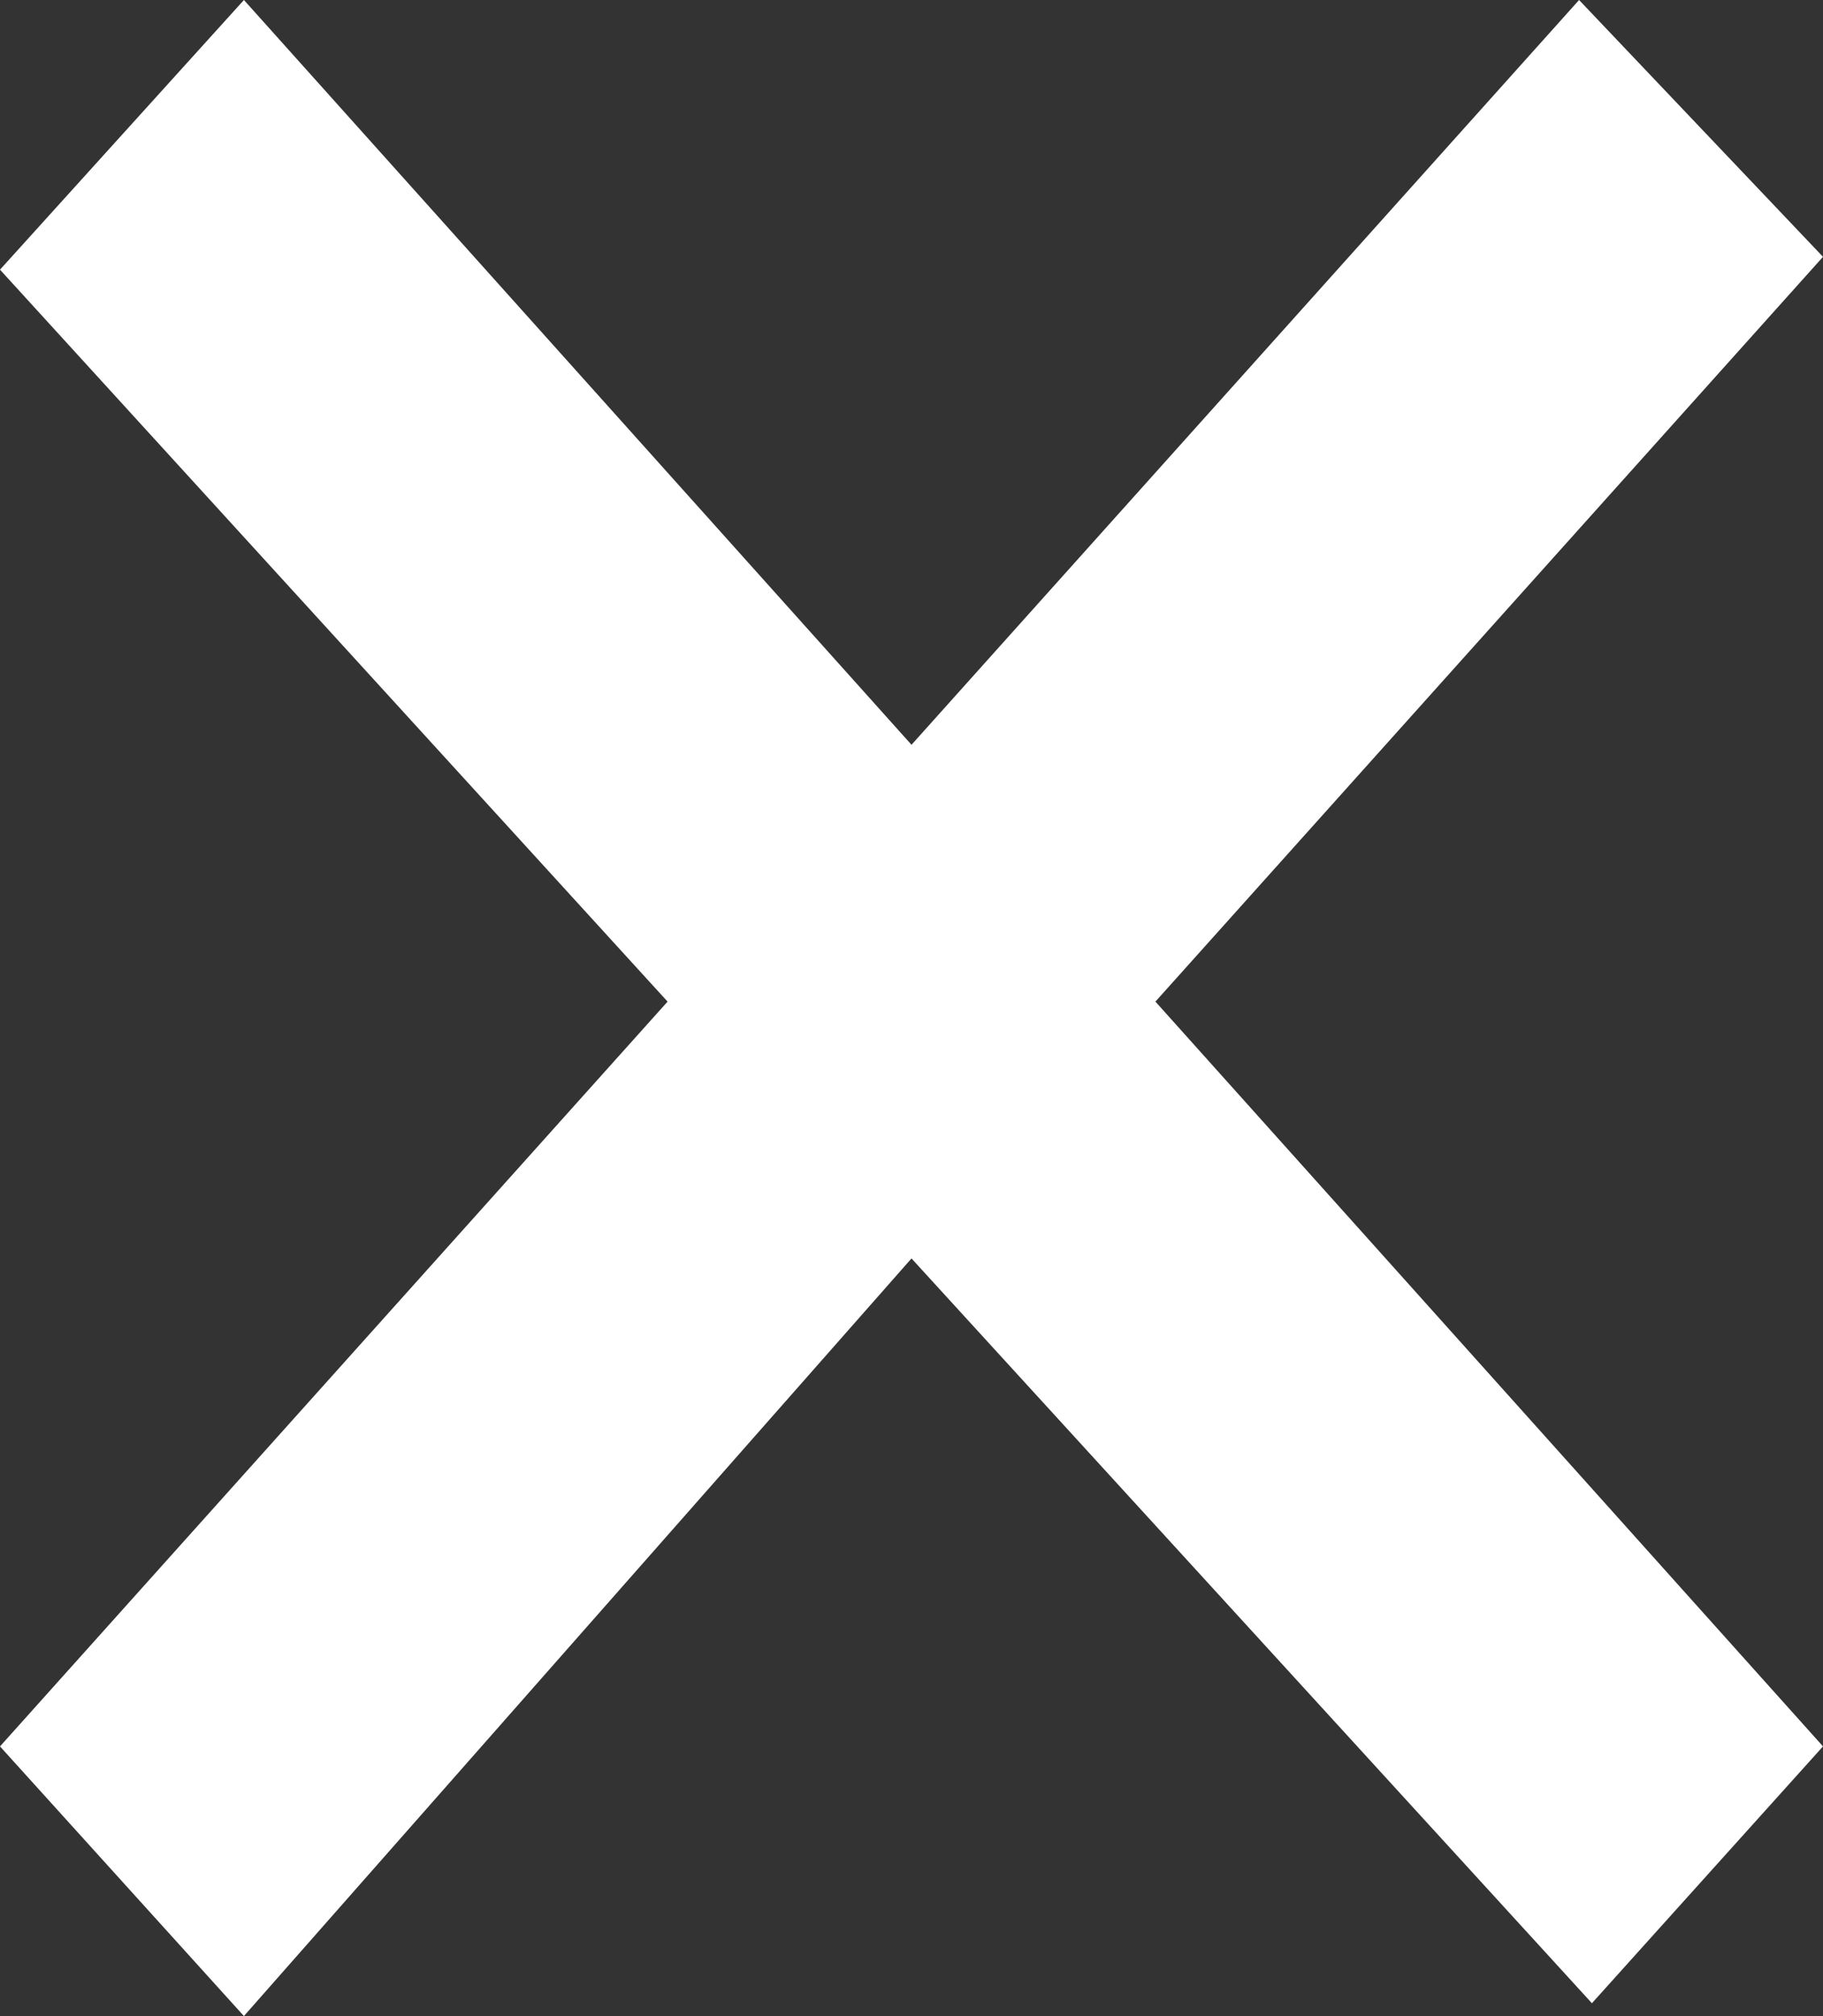 <?xml version="1.0" encoding="UTF-8"?>
<svg xmlns="http://www.w3.org/2000/svg" version="1.1" viewBox="0 0 14.2 15.7">
  <rect x="0" y="0" width="14.2" height="15.7" fill="#333333" stroke="none"/>
  <defs>
    <style>
      .cls-1 {
        fill: #fff;
      }
    </style>
  </defs>
  <!-- Generator: Adobe Illustrator 28.7.1, SVG Export Plug-In . SVG Version: 1.2.0 Build 142)  -->
  <g>
    <g id="_レイヤー_1" data-name="レイヤー_1">
      <path class="cls-1" d="M12.3,0l1.9,2-5.2,5.8,5.2,5.8-1.8,2-5.3-5.8L1.9,15.7,0,13.6l5.2-5.8L0,2.1,1.9,0l5.2,5.8L12.3,0Z"/>
    </g>
  </g>
</svg>